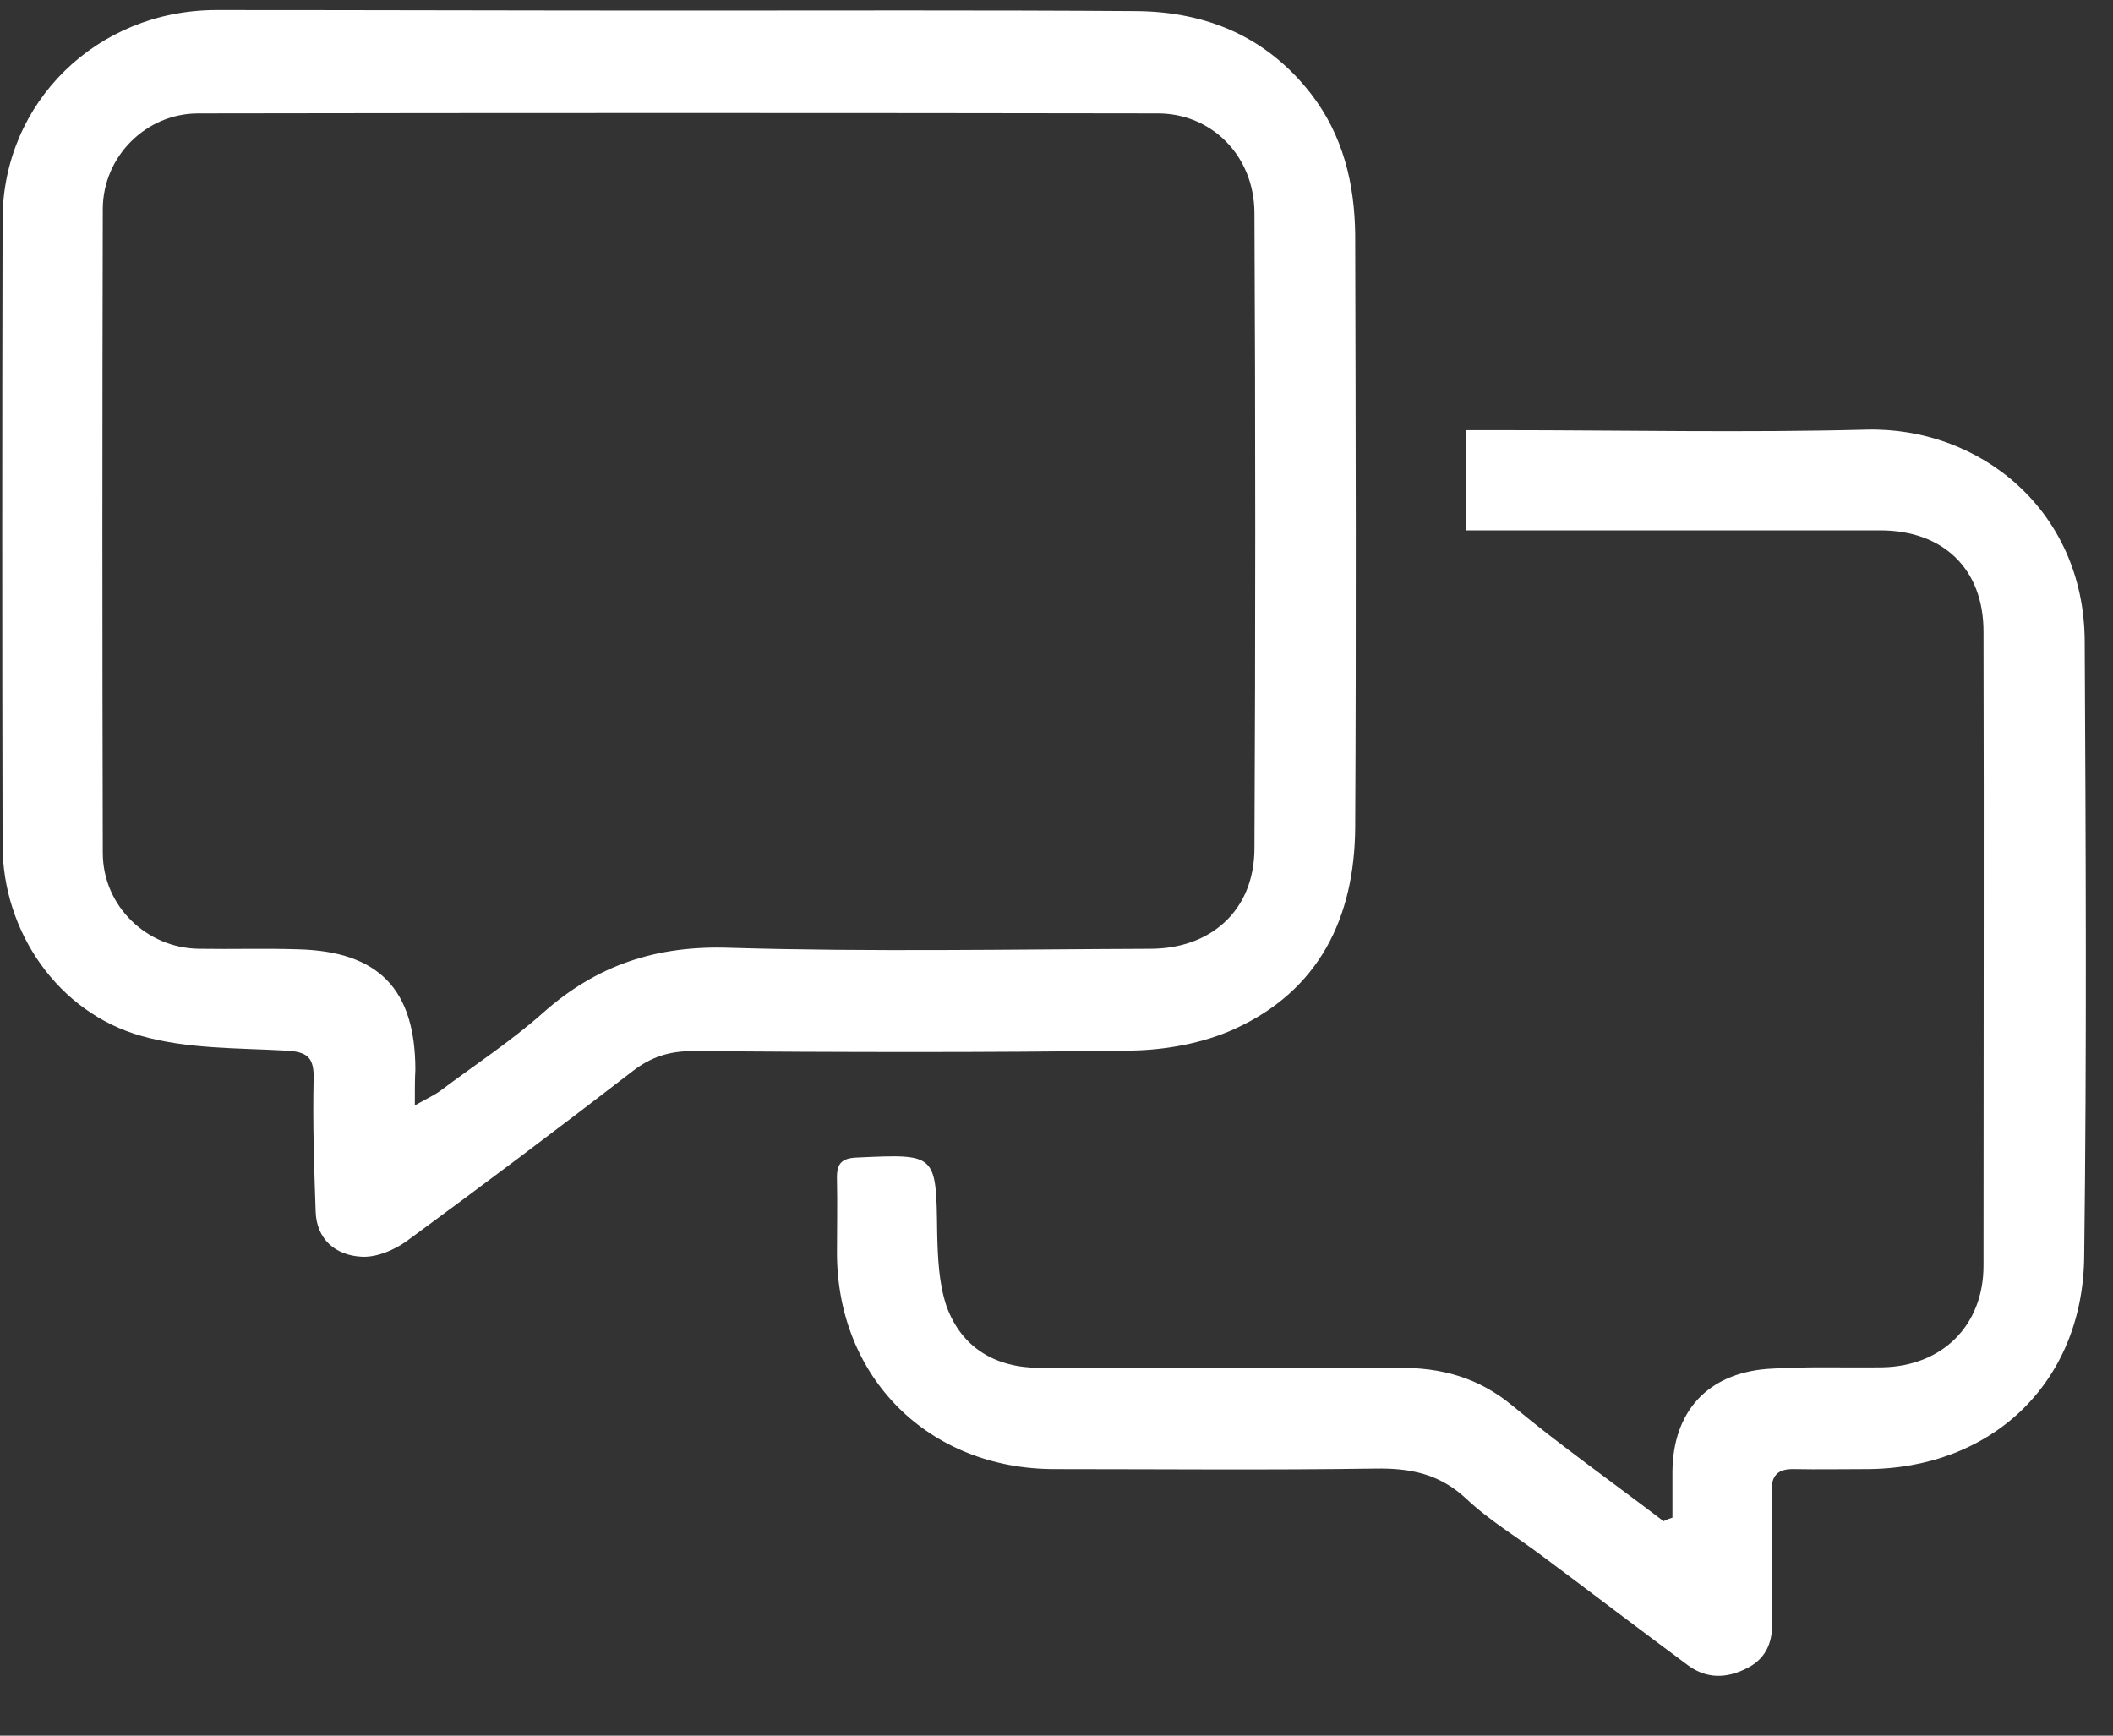 <svg xmlns="http://www.w3.org/2000/svg" width="28" height="23" viewBox="0 0 28 23" fill="none"><rect x="0" y="0" width="28" height="23" fill="#333333" stroke="none"/><path d="M9.003 0.14C11.022 0.14 13.035 0.133 15.054 0.147C15.987 0.154 16.782 0.486 17.37 1.24C17.799 1.793 17.951 2.436 17.958 3.114C17.965 5.728 17.972 8.348 17.958 10.962C17.951 12.159 17.481 13.127 16.354 13.638C15.939 13.825 15.448 13.915 14.985 13.922C13.048 13.95 11.112 13.943 9.176 13.929C8.872 13.929 8.63 14.005 8.388 14.191C7.392 14.959 6.389 15.713 5.38 16.453C5.214 16.57 4.979 16.667 4.785 16.653C4.446 16.633 4.197 16.425 4.183 16.059C4.163 15.471 4.142 14.883 4.156 14.295C4.163 14.005 4.066 13.936 3.782 13.922C3.146 13.887 2.482 13.901 1.874 13.728C0.767 13.417 0.034 12.345 0.034 11.197C0.028 8.431 0.028 5.665 0.034 2.899C0.041 1.357 1.279 0.14 2.856 0.133C4.903 0.133 6.956 0.14 9.003 0.14ZM5.497 14.648C5.67 14.551 5.76 14.51 5.836 14.454C6.286 14.116 6.763 13.804 7.185 13.431C7.904 12.788 8.699 12.525 9.674 12.56C11.527 12.615 13.38 12.58 15.241 12.573C16.049 12.573 16.617 12.062 16.623 11.253C16.637 8.438 16.637 5.631 16.623 2.816C16.617 2.056 16.049 1.503 15.344 1.503C11.105 1.496 6.866 1.496 2.628 1.503C1.936 1.503 1.369 2.07 1.362 2.761C1.355 5.61 1.355 8.452 1.362 11.301C1.362 12.006 1.943 12.566 2.641 12.573C3.077 12.58 3.52 12.566 3.955 12.58C5.02 12.608 5.504 13.113 5.504 14.178C5.497 14.295 5.497 14.42 5.497 14.648Z" fill="white"></path><path d="M22.162 20.111C22.162 19.91 22.162 19.71 22.162 19.502C22.169 18.707 22.625 18.202 23.421 18.14C23.925 18.105 24.43 18.126 24.942 18.119C25.737 18.105 26.284 17.566 26.284 16.771C26.284 13.97 26.291 11.17 26.284 8.369C26.284 7.539 25.751 7.028 24.914 7.028C23.22 7.028 21.526 7.028 19.832 7.028C19.707 7.028 19.583 7.028 19.431 7.028C19.431 6.578 19.431 6.163 19.431 5.7C19.576 5.7 19.735 5.7 19.887 5.7C21.498 5.7 23.116 5.735 24.728 5.693C26.221 5.652 27.618 6.751 27.625 8.501C27.639 11.218 27.653 13.936 27.618 16.66C27.597 18.334 26.38 19.474 24.714 19.468C24.403 19.468 24.091 19.474 23.78 19.468C23.559 19.461 23.469 19.551 23.476 19.772C23.483 20.346 23.469 20.927 23.483 21.501C23.49 21.784 23.386 21.998 23.13 22.116C22.875 22.241 22.619 22.247 22.377 22.075C21.733 21.597 21.09 21.107 20.44 20.622C20.102 20.367 19.728 20.145 19.424 19.855C19.071 19.53 18.691 19.454 18.228 19.461C16.81 19.482 15.393 19.468 13.975 19.468C12.308 19.468 11.091 18.258 11.091 16.598C11.091 16.273 11.098 15.955 11.091 15.63C11.085 15.429 11.14 15.346 11.361 15.339C12.412 15.291 12.405 15.284 12.419 16.335C12.426 16.66 12.44 17.006 12.543 17.31C12.744 17.863 13.194 18.126 13.781 18.126C15.358 18.133 16.941 18.133 18.518 18.126C19.092 18.119 19.59 18.251 20.046 18.631C20.689 19.163 21.374 19.647 22.045 20.159C22.079 20.138 22.121 20.125 22.162 20.111Z" fill="white"></path></svg>